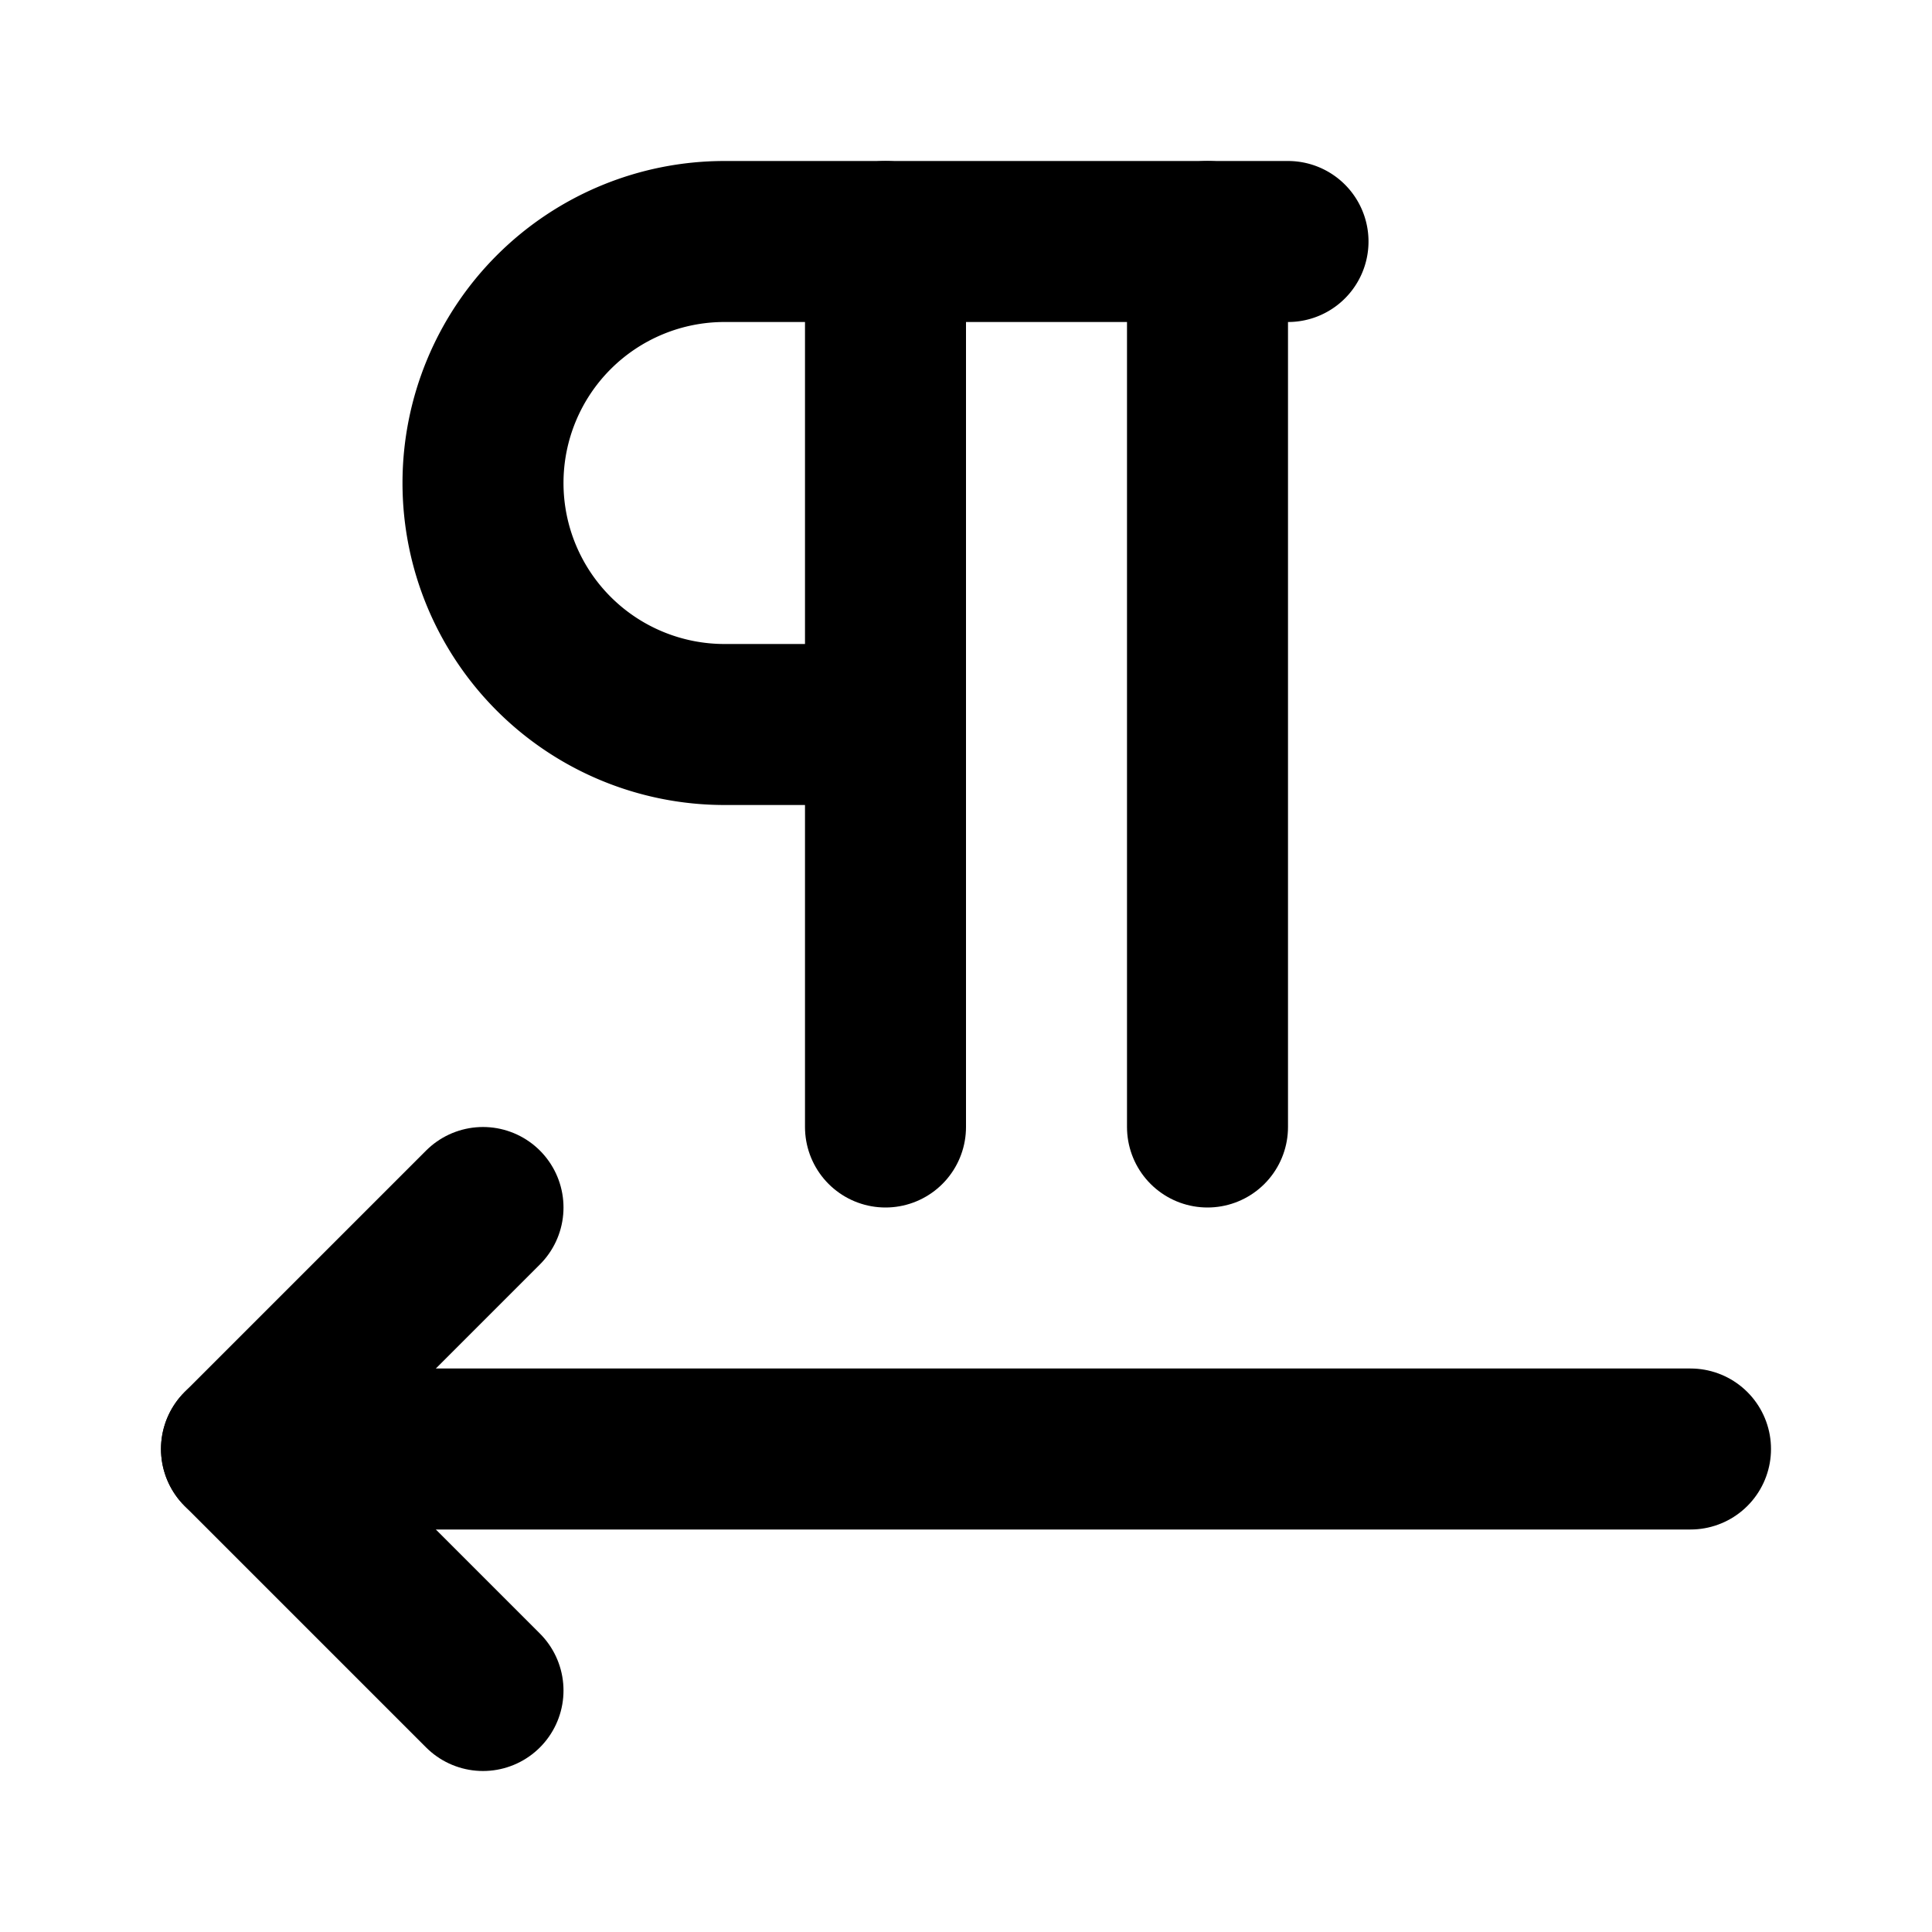 <!--
category: Text
tags: [paragraph, symbol, text, indent, typography, align, writing, editor, backward, format]
version: "2.45"
unicode: "fd7f"
-->
<svg
  xmlns="http://www.w3.org/2000/svg"
  width="24"
  height="24"
  viewBox="0 0 24 24"
  fill="none"
  stroke="currentColor"
  stroke-width="2"
  stroke-linecap="round"
  stroke-linejoin="round"
>
  <path d="M11 9h-2a3 3 0 1 1 0 -6h7" />
  <path d="M11 3v11" />
  <path d="M15 3v11" />
  <path d="M3 18h18" />
  <path d="M6 15l-3 3l3 3" />
</svg>
